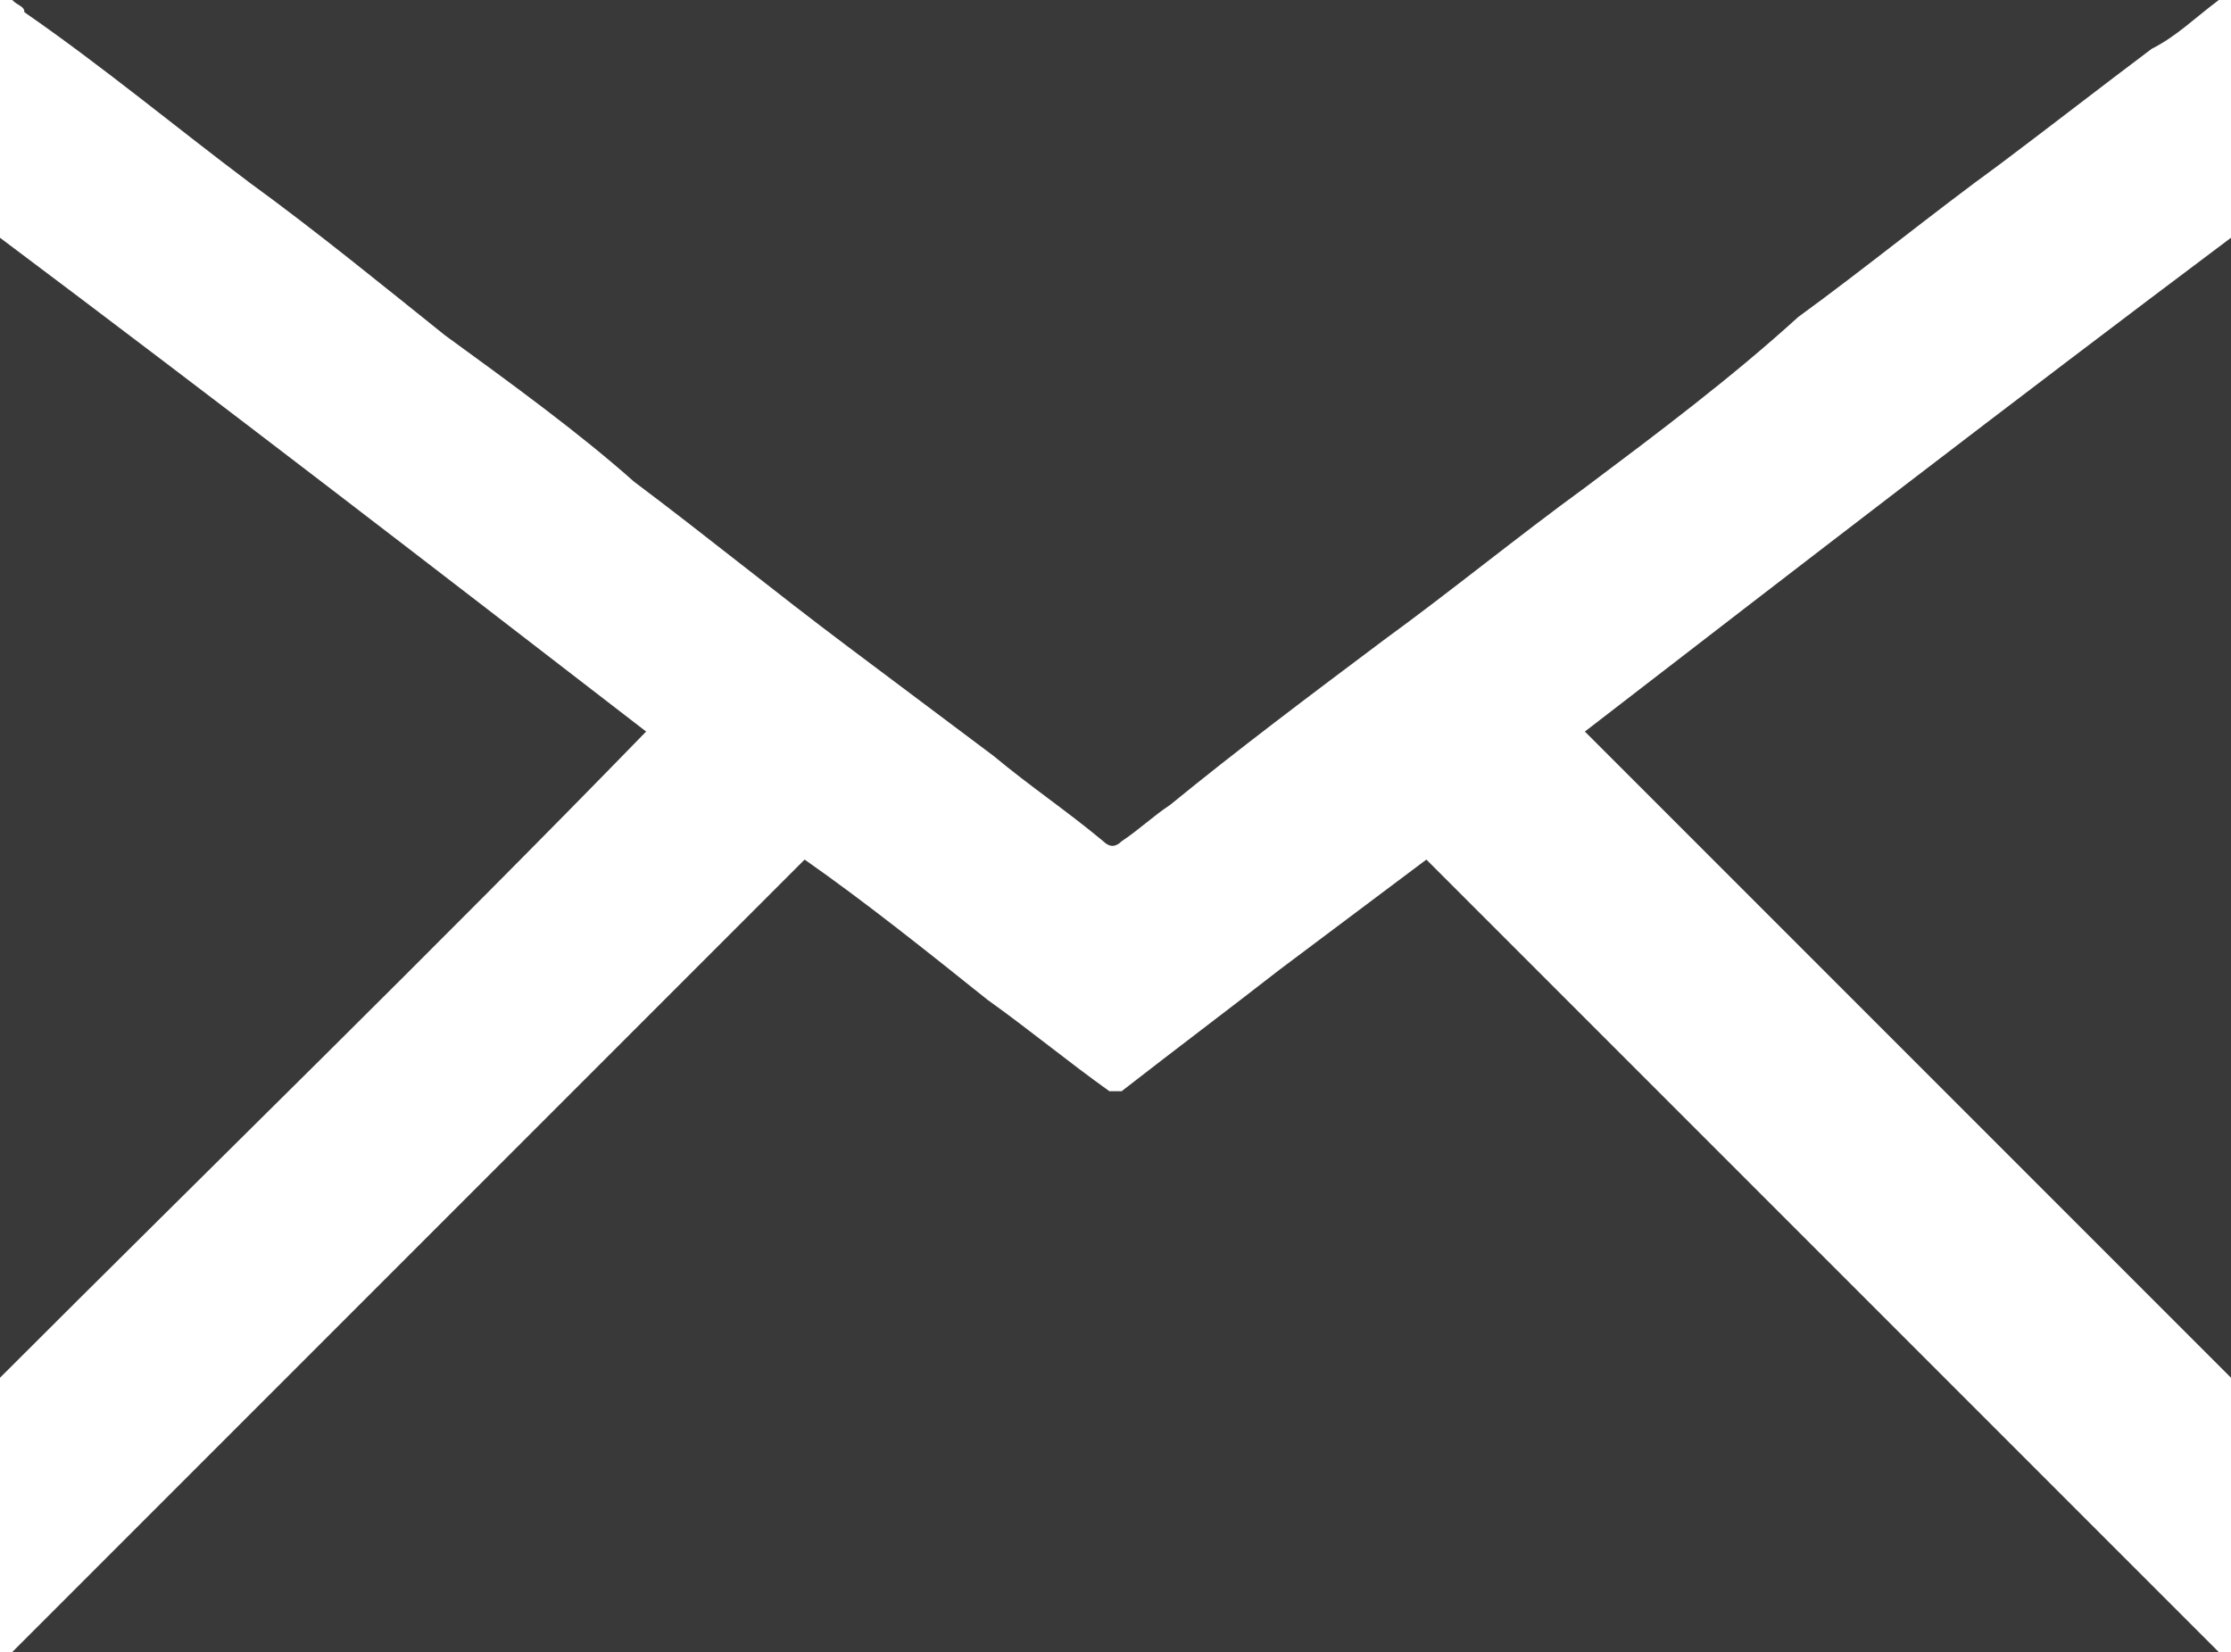 <?xml version="1.0" encoding="utf-8"?>
<!-- Generator: Adobe Illustrator 19.1.0, SVG Export Plug-In . SVG Version: 6.00 Build 0)  -->
<svg version="1.1" id="Layer_1" xmlns="http://www.w3.org/2000/svg" xmlns:xlink="http://www.w3.org/1999/xlink" x="0px" y="0px"
	 viewBox="0 0 36.6 27.1" style="enable-background:new 0 0 36.6 27.1;" xml:space="preserve">
<style type="text/css">
	.st0{fill:#383938;}
</style>
<path class="st0" d="M13.2,14.1c1,0.7,2,1.5,3,2.3c0.7,0.5,1.3,1,2,1.5c0,0,0.2,0,0.2,0c0.9-0.7,1.7-1.3,2.6-2
	c0.8-0.6,1.6-1.2,2.4-1.8l13,13H0.2C4.5,22.8,8.9,18.4,13.2,14.1"/>
<path class="st0" d="M0.2,0h36.2c-0.4,0.3-0.7,0.6-1.1,0.8c-0.8,0.6-1.7,1.3-2.5,1.9c-1.1,0.8-2.2,1.7-3.3,2.5
	C28.4,6.2,27.2,7.1,26,8c-1.1,0.8-2.2,1.7-3.3,2.5c-1.2,0.9-2.4,1.8-3.5,2.7c-0.3,0.2-0.5,0.4-0.8,0.6c-0.1,0.1-0.2,0.1-0.3,0
	c-0.6-0.5-1.2-0.9-1.8-1.4c-0.8-0.6-1.6-1.2-2.4-1.8c-1.2-0.9-2.3-1.8-3.5-2.7C9.5,7.1,8.4,6.3,7.3,5.5C6.3,4.7,5.2,3.8,4.1,3
	C2.9,2.1,1.7,1.1,0.4,0.2C0.4,0.1,0.3,0.1,0.2,0"/>
<path class="st0" d="M0,22.6V3.9C3.6,6.6,7.1,9.3,10.6,12C7.1,15.6,3.5,19.1,0,22.6"/>
<path class="st0" d="M26,12c3.5-2.7,7-5.4,10.6-8.1v18.7C33.1,19.1,29.6,15.6,26,12"/>
</svg>
